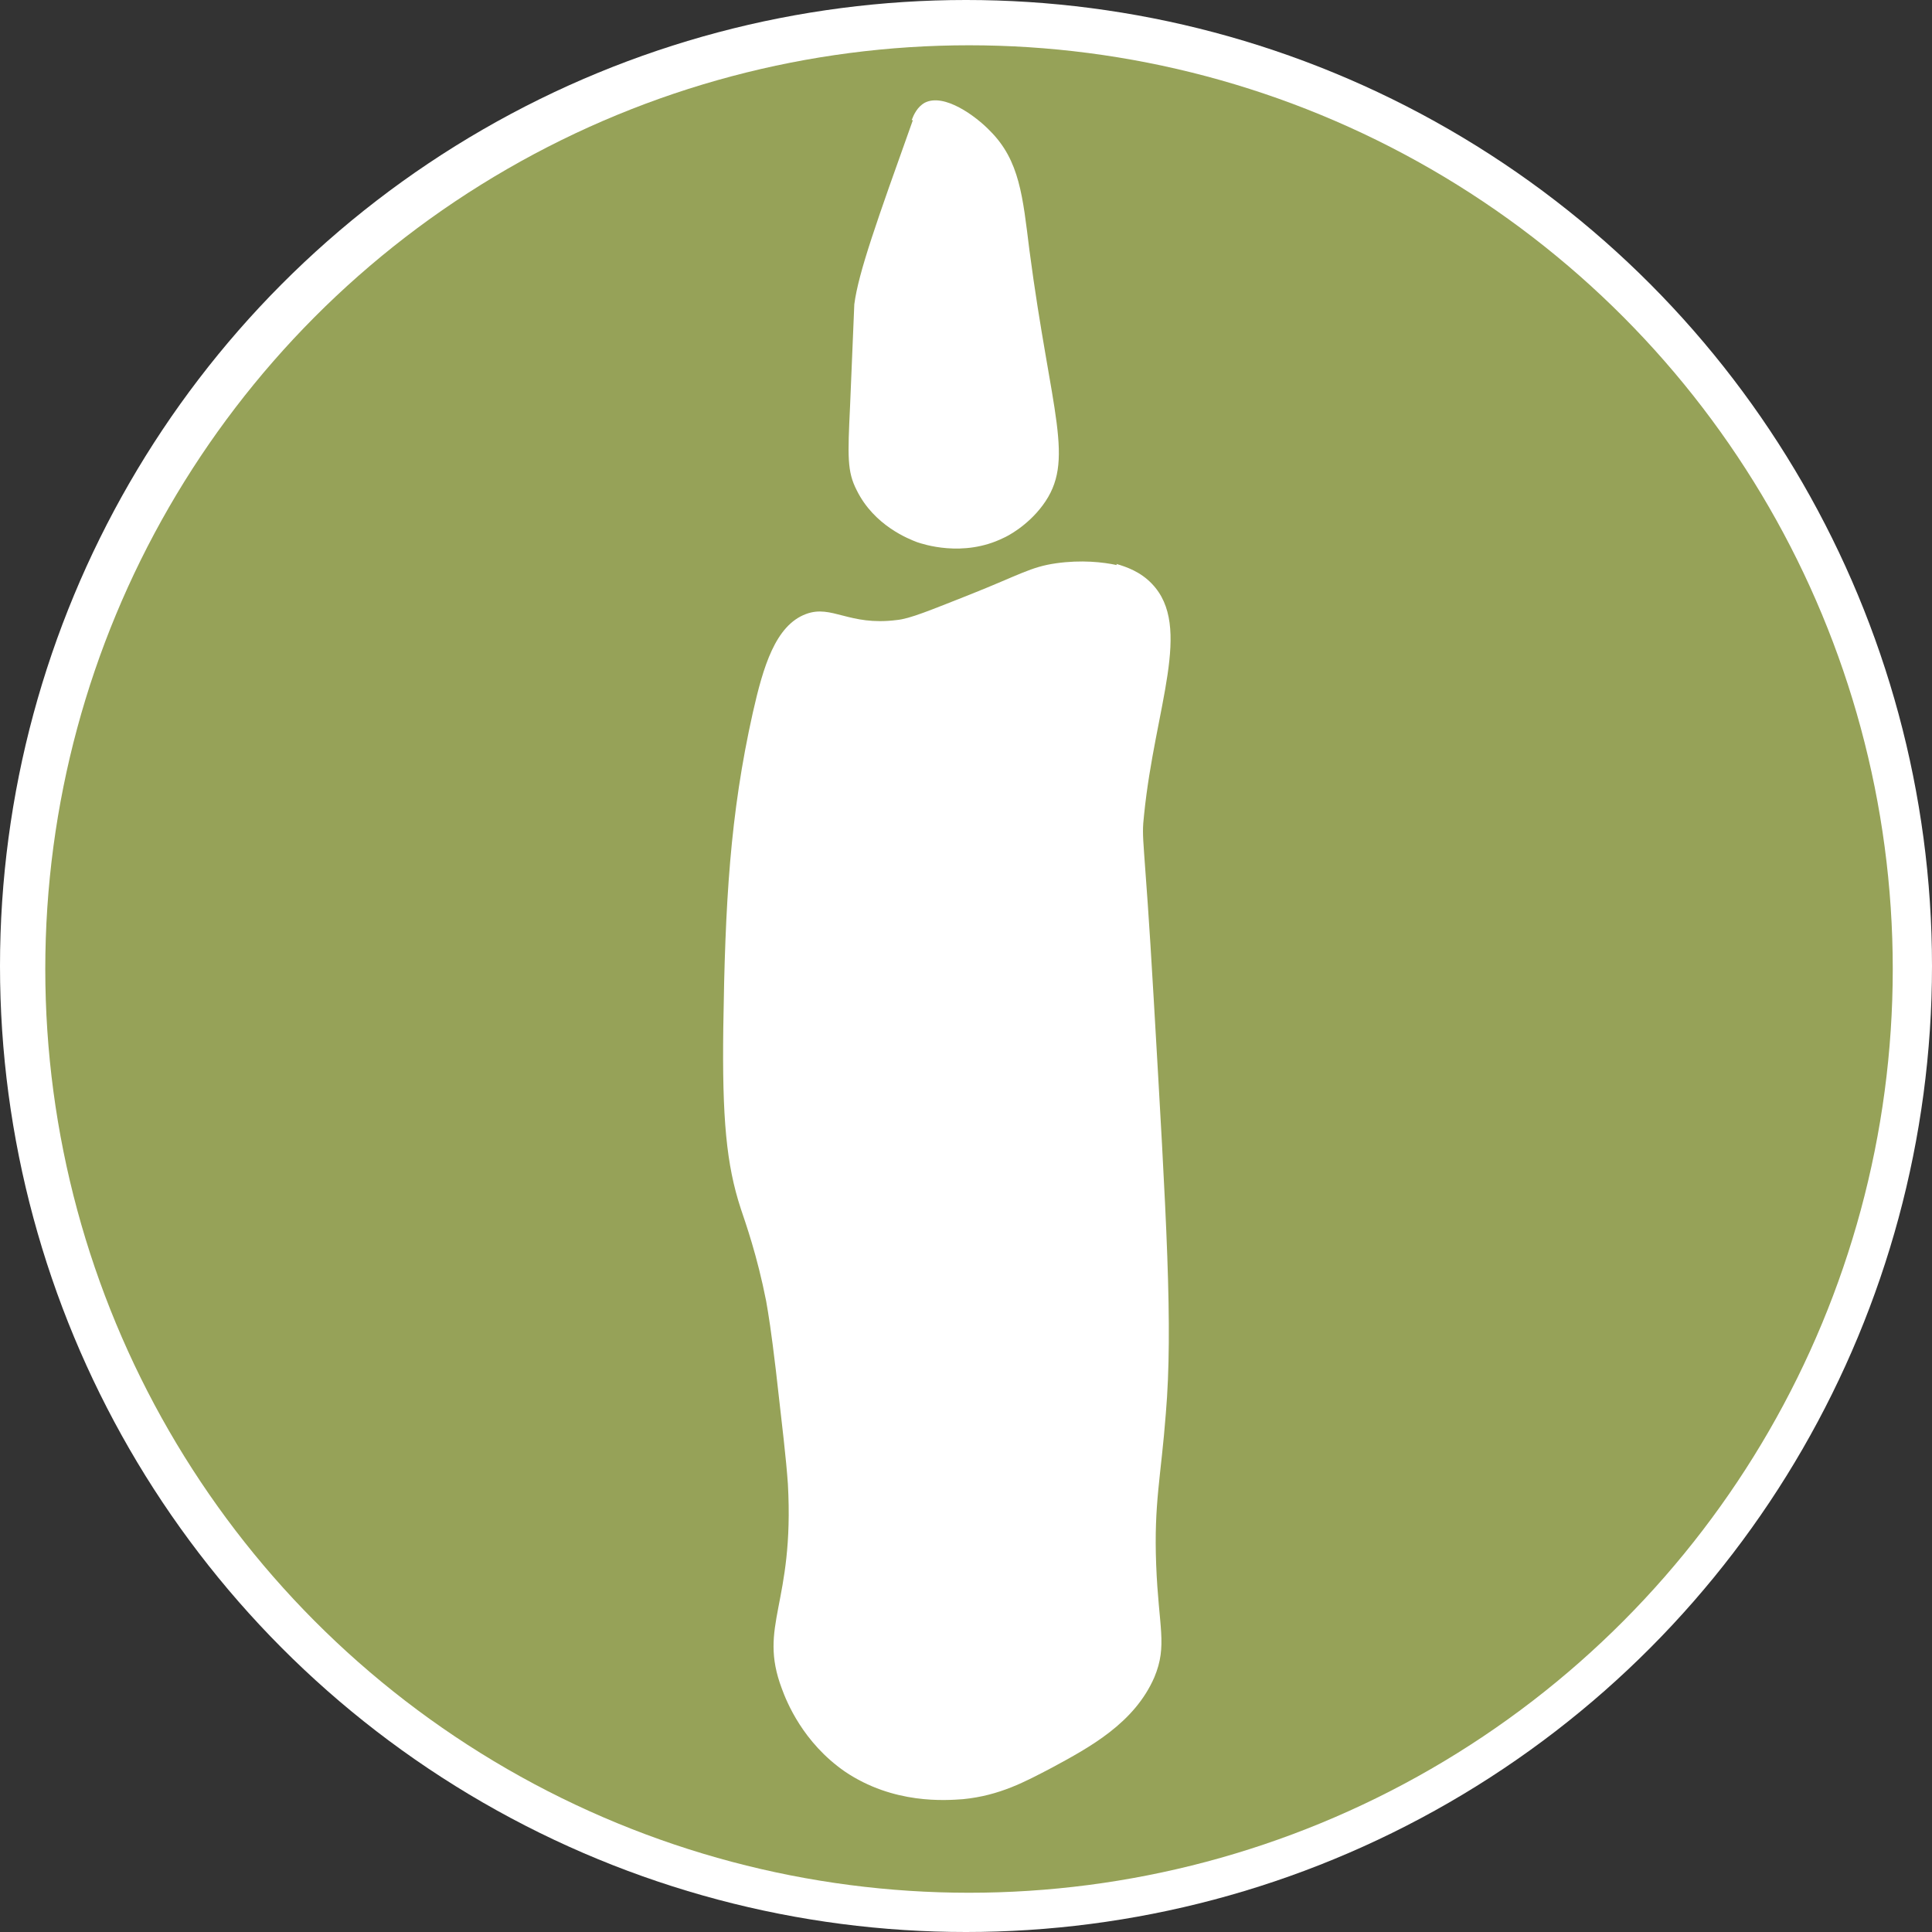 <?xml version="1.0" encoding="UTF-8"?><svg id="a" xmlns="http://www.w3.org/2000/svg" viewBox="0 0 32 32"><rect x="0" y="0" width="32" height="32" fill="#333333" stroke="none"/><circle cx="16" cy="16" r="16" style="fill:#fff; stroke-width:0px;"/><circle cx="16.05" cy="16.05" r="15.3" style="fill:#96a258; stroke-width:0px;"/><path d="M15.12,1.99c-.6,1.68-.9,2.52-.97,3.05t-.07,1.68c-.04.84-.05,1.09.11,1.4.29.59.87.81,1,.86.09.03.76.26,1.43-.07.05-.02.39-.19.65-.54.55-.74.14-1.49-.22-4.23-.11-.88-.16-1.48-.65-1.97-.24-.25-.76-.63-1.08-.47-.13.07-.19.21-.22.29Z" style="fill:#fff; stroke-width:0px;"/><path d="M18.5,9.36c-.23-.05-.59-.09-1.01-.03-.42.06-.6.19-1.43.52-.66.26-.99.4-1.21.42-.79.1-1.07-.26-1.5-.1-.51.19-.71.88-.88,1.63-.38,1.7-.46,3.15-.49,5.22-.02,1.5.05,2.27.29,3,.08.24.27.77.42,1.53.04.23.08.47.16,1.14.11.97.17,1.46.2,1.89.11,2-.5,2.33-.1,3.39.08.22.35.89,1.04,1.37.81.55,1.68.48,1.96.46.61-.06,1.03-.29,1.47-.52.63-.34,1.37-.74,1.7-1.5.22-.53.07-.82.03-1.86-.04-1.02.08-1.46.16-2.51.12-1.43.01-3.23-.2-6.85-.16-2.78-.21-2.62-.16-3.07.18-1.78.81-3.11.13-3.82-.19-.2-.42-.28-.59-.33Z" style="fill:#fff; stroke-width:0px;"/></svg>